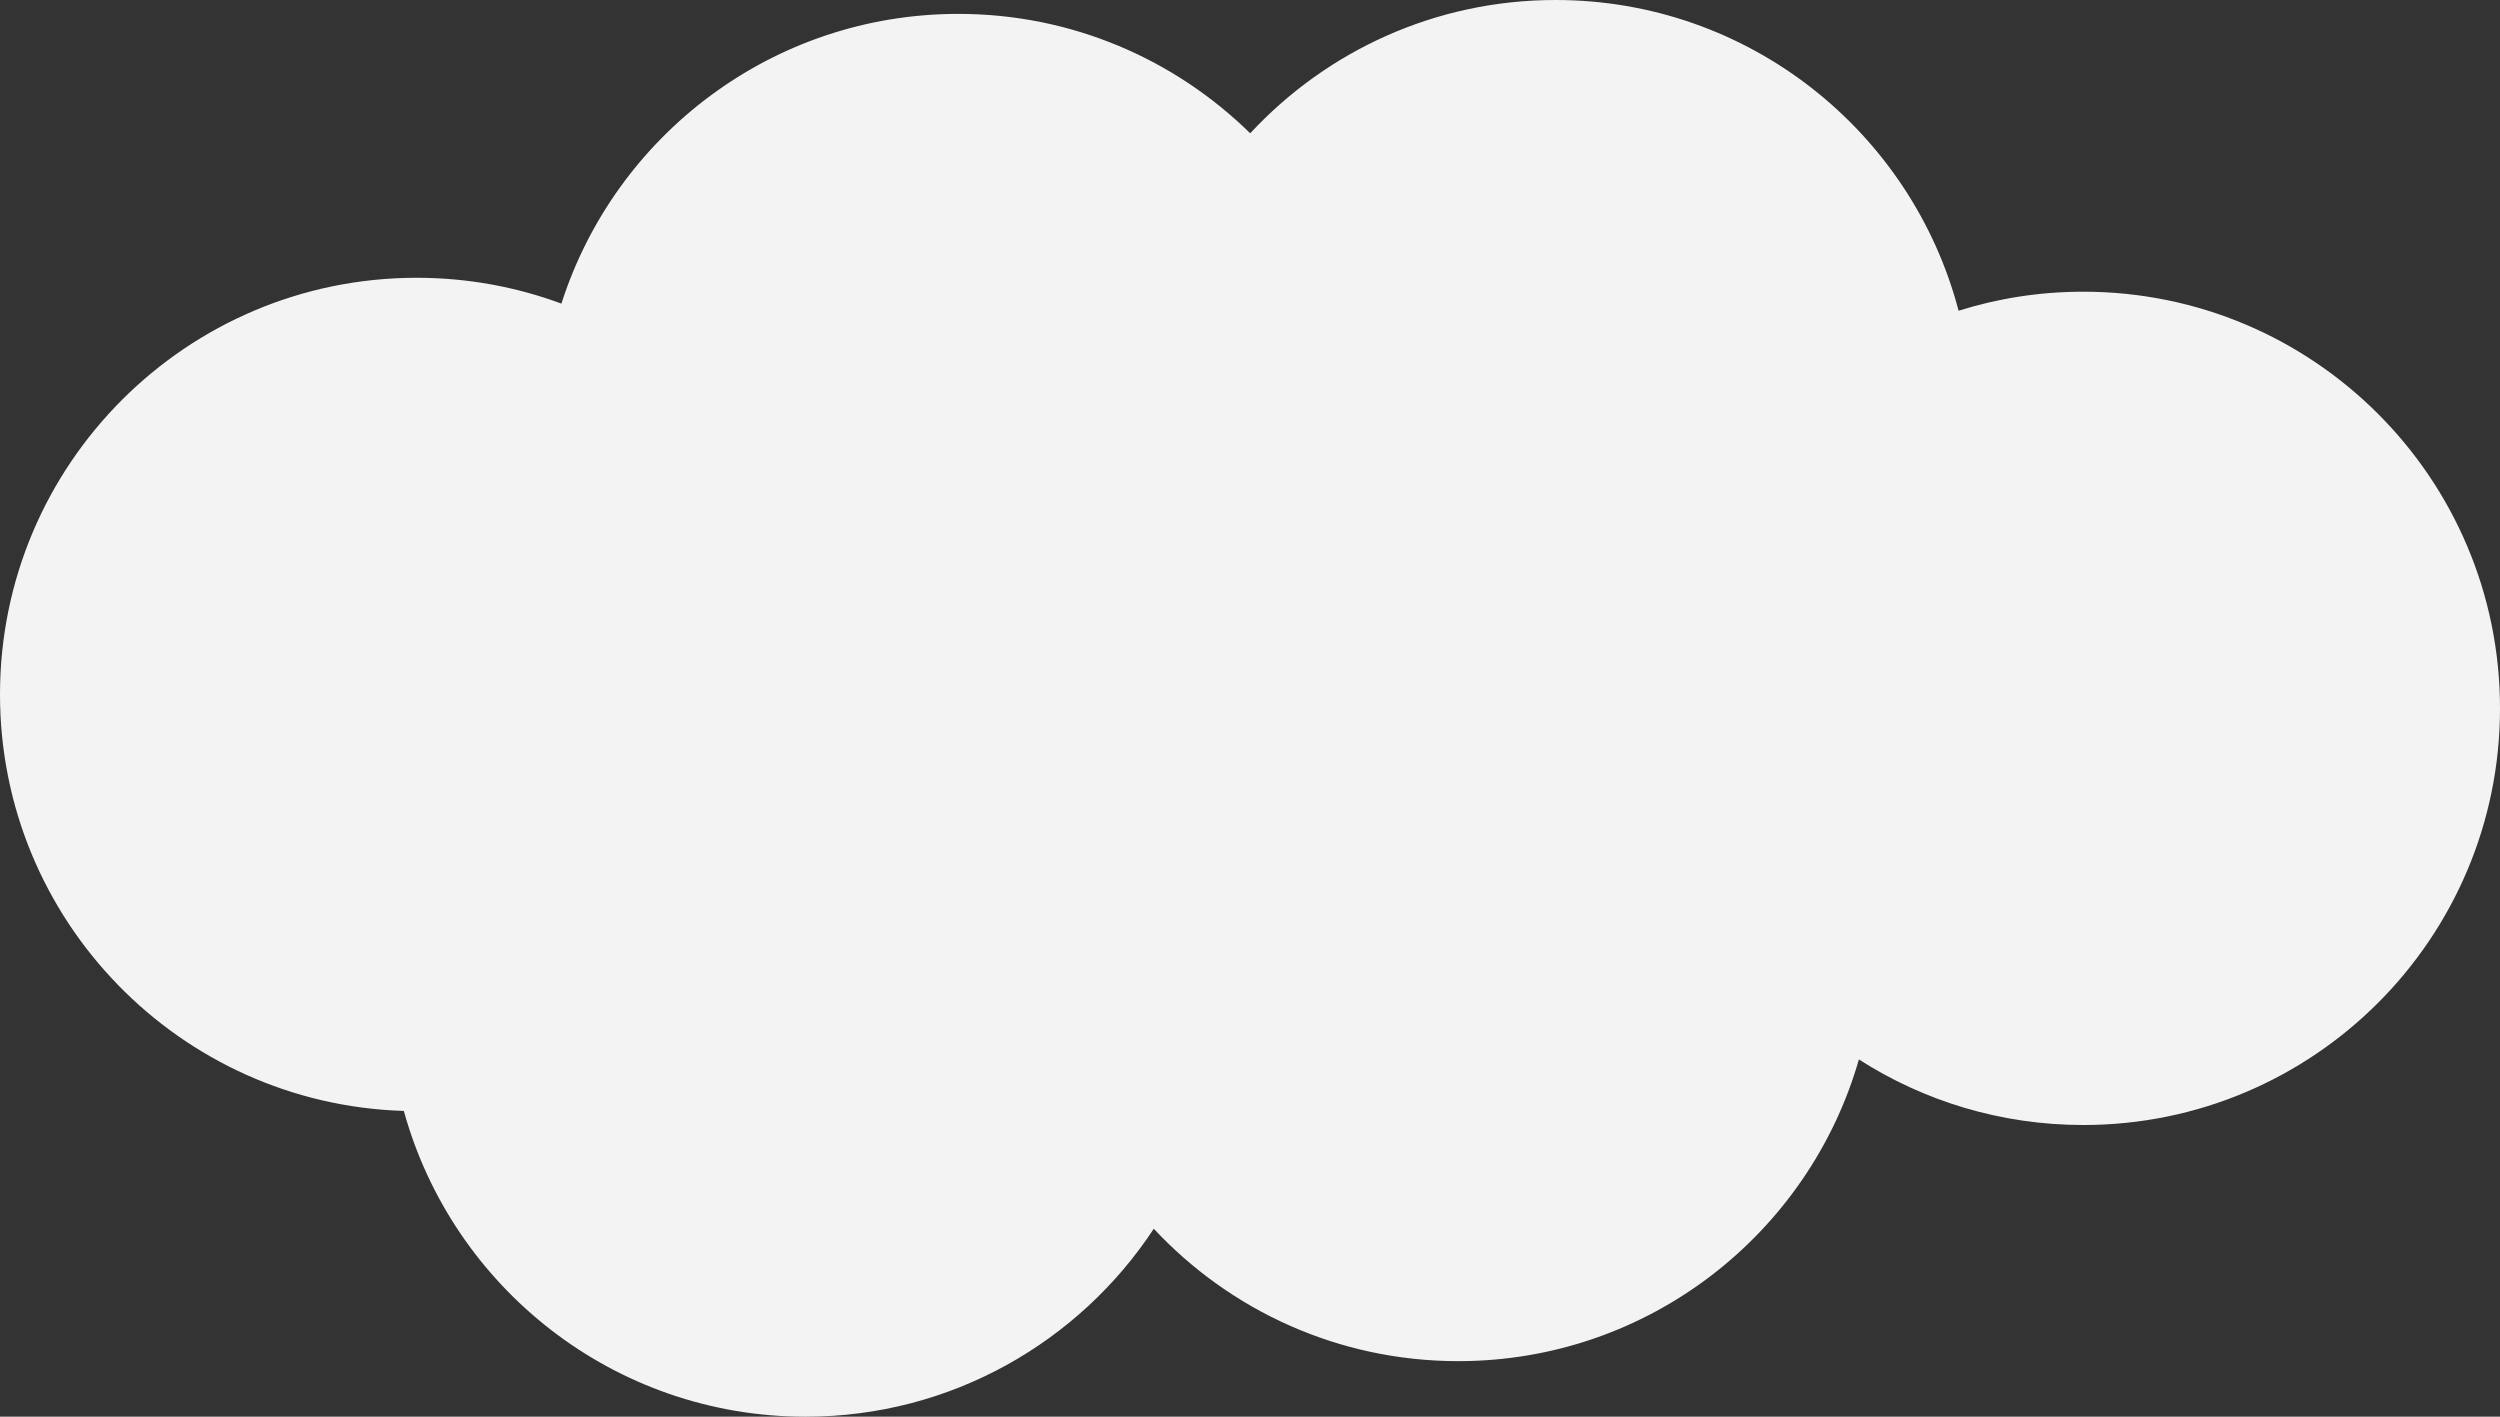 <?xml version="1.0" encoding="utf-8"?>
<!-- Generator: Adobe Illustrator 17.1.0, SVG Export Plug-In . SVG Version: 6.00 Build 0)  -->
<!DOCTYPE svg PUBLIC "-//W3C//DTD SVG 1.1 Tiny//EN" "http://www.w3.org/Graphics/SVG/1.1/DTD/svg11-tiny.dtd">
<svg version="1.1" baseProfile="tiny" id="Layer_1" xmlns="http://www.w3.org/2000/svg" xmlns:xlink="http://www.w3.org/1999/xlink"
	 x="0px" y="0px" viewBox="0 0 69.471 39.367" xml:space="preserve">
<rect x="0" y="0" width="69.471" height="39.367" fill="#333333" stroke="none"/>
<path fill-rule="evenodd" fill="#F3F3F3" d="M11.579,7.719c1.414,0,2.769,0.254,4.022,0.718c1.492-4.669,5.867-8.051,11.03-8.051
	c3.158,0,6.02,1.266,8.11,3.318C36.856,1.426,39.875,0,43.226,0c5.376,0,9.897,3.666,11.2,8.635
	c1.095-0.345,2.259-0.529,3.466-0.529c6.394,0,11.579,5.185,11.579,11.578c0,6.394-5.185,11.578-11.579,11.578
	c-2.296,0-4.437-0.668-6.236-1.822c-1.388,4.839-5.846,8.384-11.132,8.384c-3.34,0-6.349-1.415-8.462-3.679
	c-2.07,3.146-5.632,5.223-9.678,5.223c-5.326,0-9.812-3.599-11.162-8.497C4.994,30.682,0,25.572,0,19.298
	C0,12.904,5.184,7.719,11.579,7.719L11.579,7.719z"/>
</svg>

